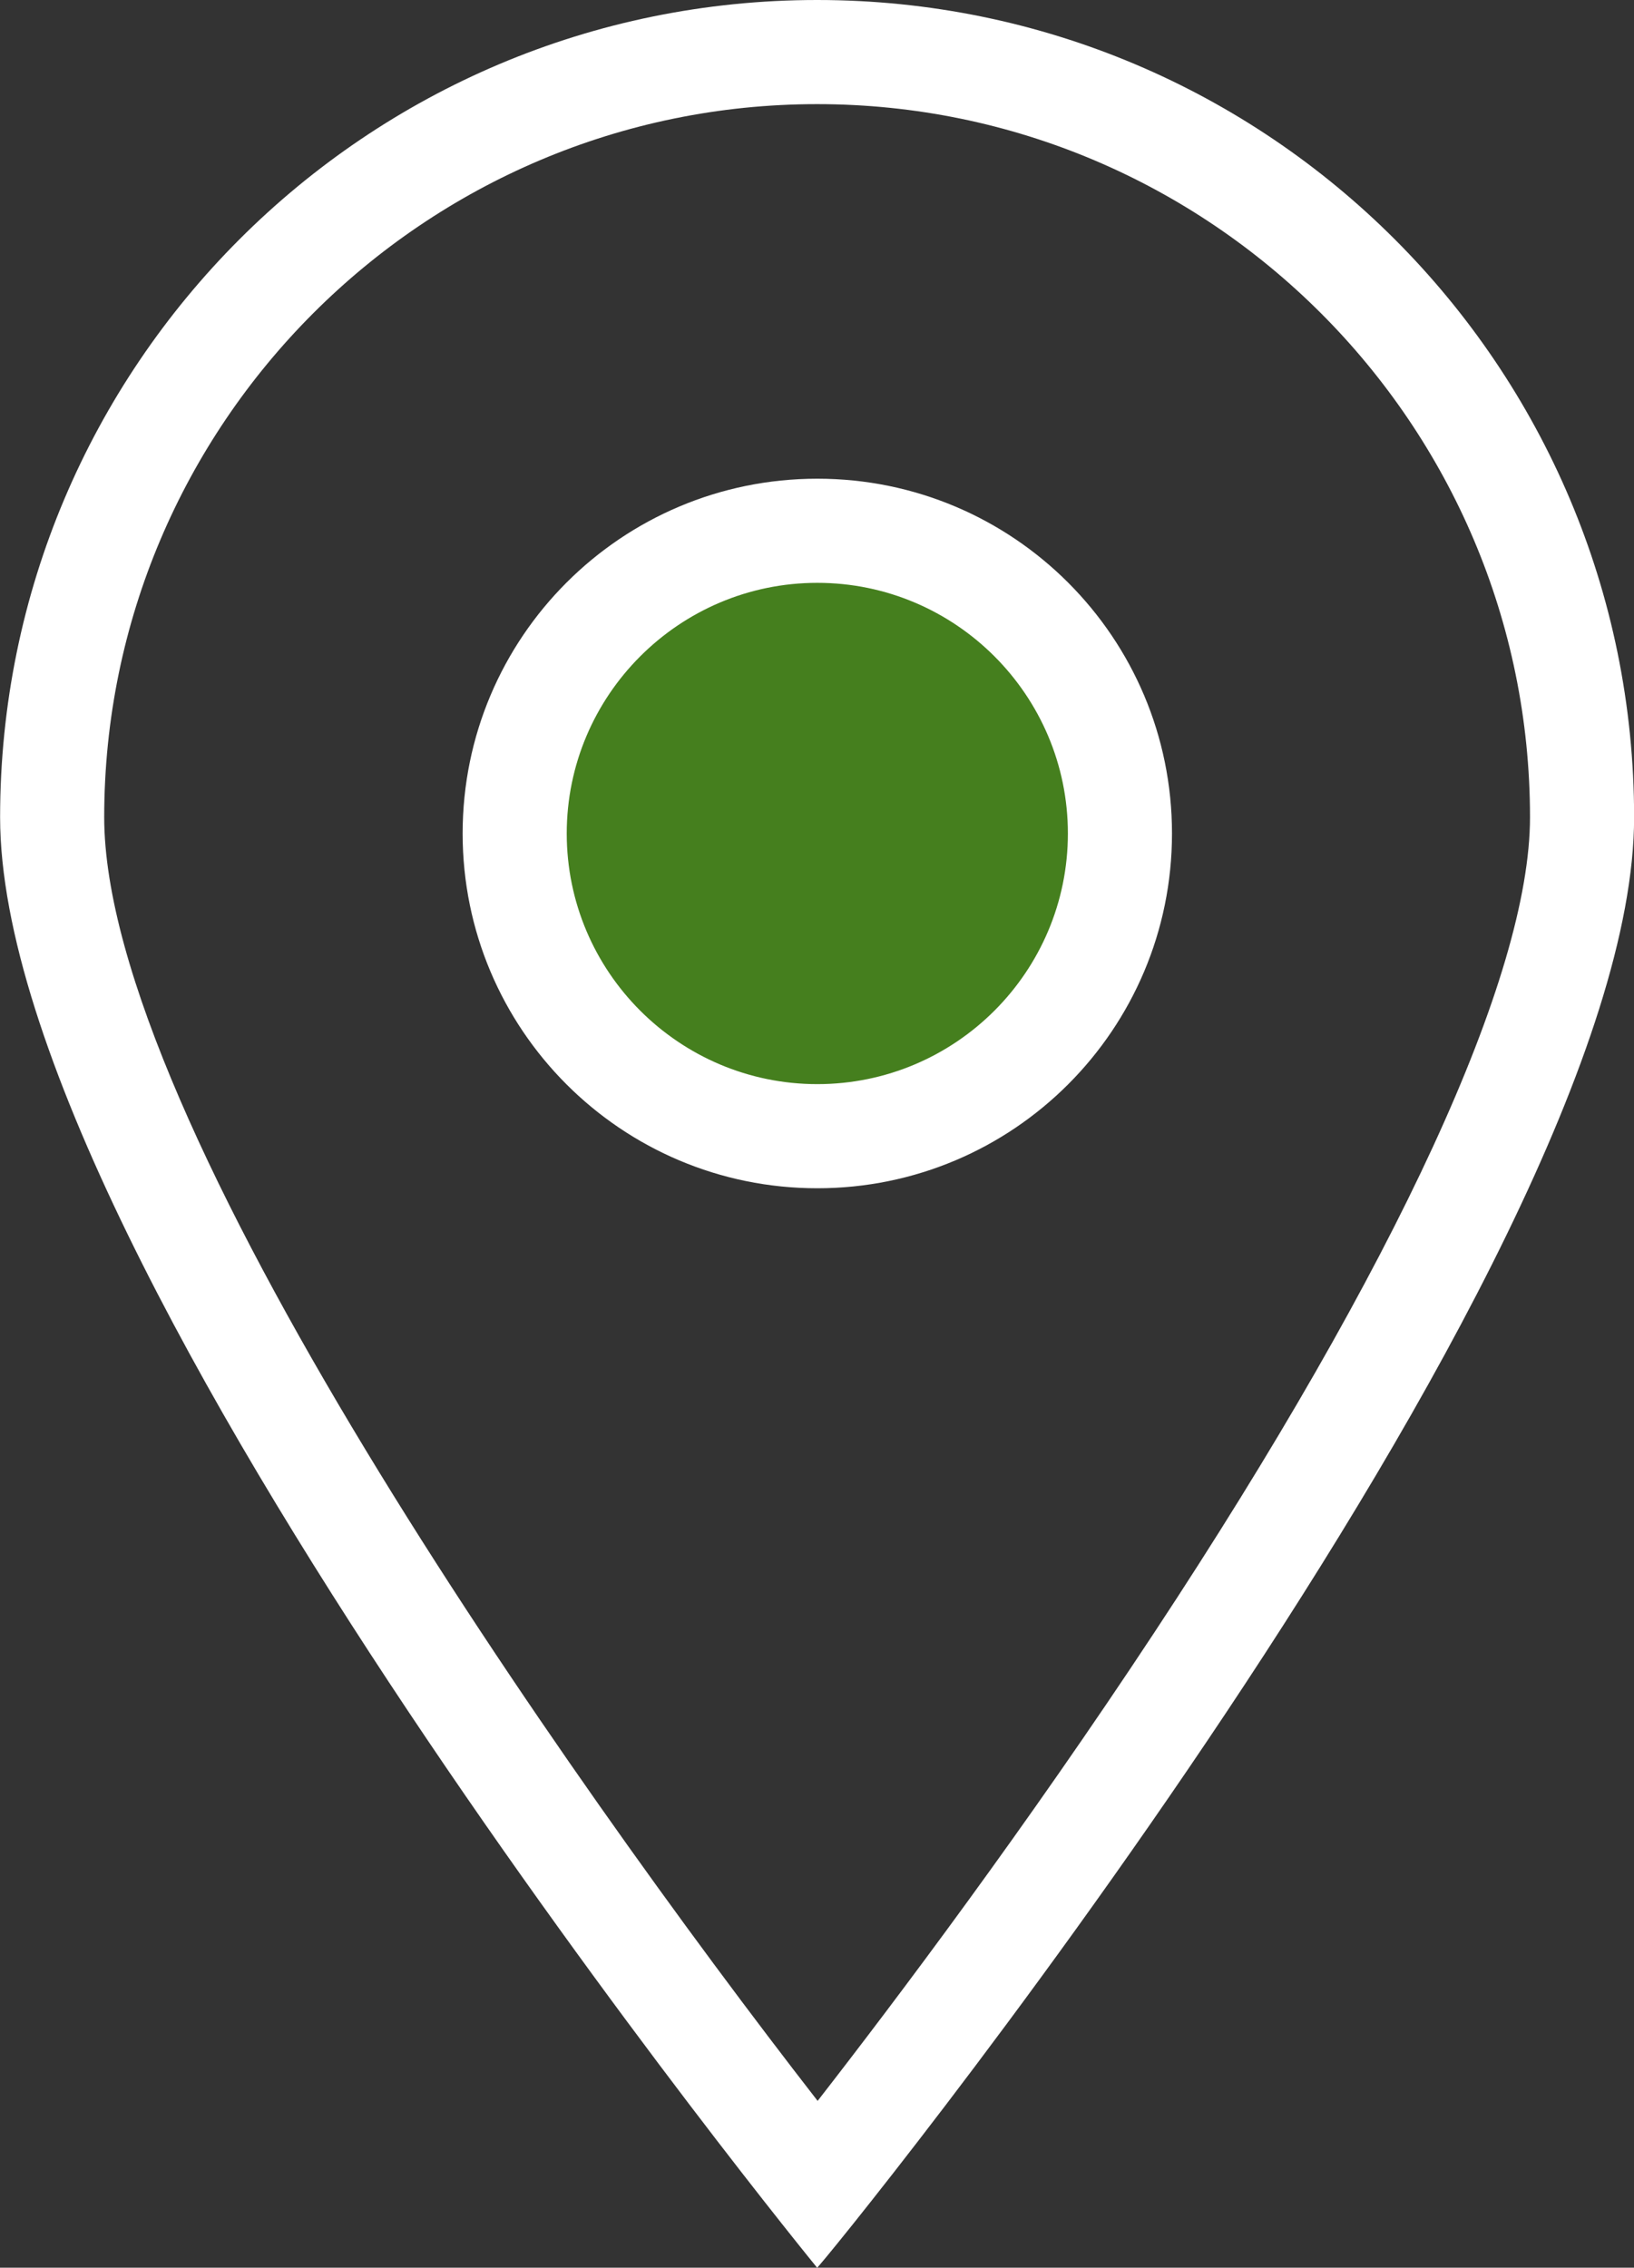 <svg xmlns="http://www.w3.org/2000/svg" width="15.696" height="21.777" viewBox="0 0 15.696 21.777">
  <rect x="0" y="0" width="15.696" height="21.777" fill="#333333" stroke="none"/>
  <g id="Group_7682" data-name="Group 7682" transform="translate(-972.25 -5248.84)">
    <g id="Group_6686" data-name="Group 6686" transform="translate(972.251 5248.839)">
      <g id="Path_4214" data-name="Path 4214" transform="translate(0 0.001)" fill="none">
        <path d="M7.848,0A7.848,7.848,0,0,1,15.7,7.848c0,4.334-7.833,13.948-7.848,13.929S0,12.183,0,7.848A7.848,7.848,0,0,1,7.848,0Z" stroke="none"/>
        <path d="M 7.848 1 C 4.072 1 1 4.072 1 7.848 C 1 10.752 5.405 17.025 7.853 20.175 C 8.618 19.192 9.861 17.537 11.088 15.676 C 13.415 12.15 14.696 9.37 14.696 7.848 C 14.696 4.072 11.624 1 7.848 1 M 7.848 3.814697265625e-06 C 12.183 3.814697265625e-06 15.696 3.514 15.696 7.848 C 15.696 12.183 7.864 21.796 7.848 21.777 C 7.833 21.758 3.814697265625e-06 12.183 3.814697265625e-06 7.848 C 3.814697265625e-06 3.514 3.514 3.814697265625e-06 7.848 3.814697265625e-06 Z" stroke="none" fill="#fff"/>
      </g>
    </g>
    <g id="Path_4672" data-name="Path 4672" transform="translate(976.694 5253.437)" fill="#457f1e">
      <path d="M 3.407 6.314 C 1.804 6.314 0.5 5.01 0.5 3.407 C 0.5 1.804 1.804 0.5 3.407 0.5 C 5.01 0.5 6.314 1.804 6.314 3.407 C 6.314 5.01 5.01 6.314 3.407 6.314 Z" stroke="none"/>
      <path d="M 3.407 1 C 2.08 1 1 2.08 1 3.407 C 1 4.735 2.08 5.814 3.407 5.814 C 4.735 5.814 5.814 4.735 5.814 3.407 C 5.814 2.08 4.735 1 3.407 1 M 3.407 -1.430511474609375e-06 C 5.289 -1.430511474609375e-06 6.814 1.525 6.814 3.407 C 6.814 5.289 5.289 6.814 3.407 6.814 C 1.525 6.814 -3.337860107421875e-06 5.289 -3.337860107421875e-06 3.407 C -3.337860107421875e-06 1.525 1.525 -1.430511474609375e-06 3.407 -1.430511474609375e-06 Z" stroke="none" fill="#fff"/>
    </g>
  </g>
</svg>
